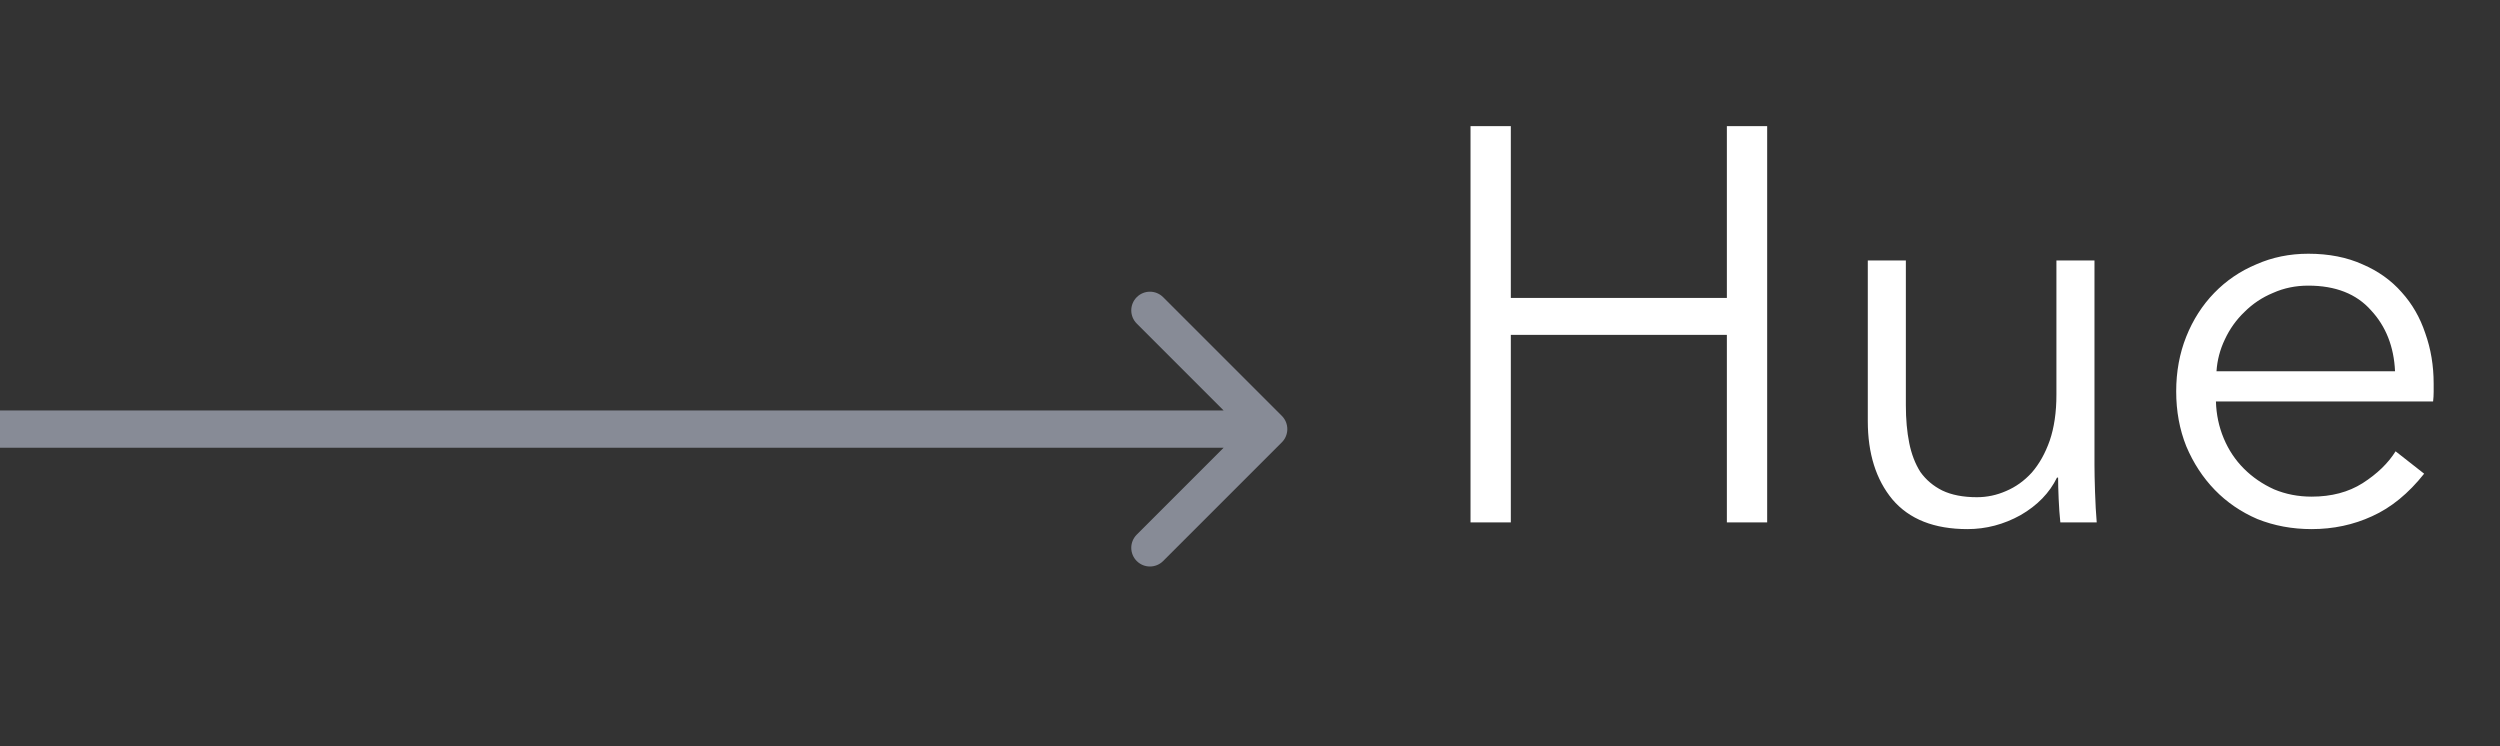 <svg width="67" height="20" viewBox="0 0 67 20" fill="none" xmlns="http://www.w3.org/2000/svg">
<rect x="0" y="0" width="67" height="20" fill="#333333" stroke="none"/>
<path d="M39.41 3.38H40.49V7.985H46.28V3.38H47.36V14H46.28V8.975H40.49V14H39.41V3.38ZM55.217 14C55.197 13.81 55.182 13.6 55.172 13.37C55.162 13.14 55.157 12.95 55.157 12.8H55.127C54.927 13.21 54.602 13.545 54.152 13.805C53.702 14.055 53.227 14.18 52.727 14.18C51.837 14.18 51.167 13.915 50.717 13.385C50.277 12.855 50.057 12.155 50.057 11.285V6.98H51.077V10.865C51.077 11.235 51.107 11.57 51.167 11.87C51.227 12.17 51.327 12.43 51.467 12.65C51.617 12.86 51.812 13.025 52.052 13.145C52.302 13.265 52.612 13.325 52.982 13.325C53.252 13.325 53.512 13.27 53.762 13.16C54.022 13.05 54.252 12.885 54.452 12.665C54.652 12.435 54.812 12.15 54.932 11.81C55.052 11.46 55.112 11.05 55.112 10.58V6.98H56.132V12.455C56.132 12.645 56.137 12.89 56.147 13.19C56.157 13.49 56.172 13.76 56.192 14H55.217ZM64.187 9.95C64.157 9.29 63.942 8.745 63.542 8.315C63.152 7.875 62.592 7.655 61.862 7.655C61.522 7.655 61.207 7.72 60.917 7.85C60.627 7.97 60.372 8.14 60.152 8.36C59.932 8.57 59.757 8.815 59.627 9.095C59.497 9.365 59.422 9.65 59.402 9.95H64.187ZM65.222 10.28C65.222 10.35 65.222 10.425 65.222 10.505C65.222 10.585 65.217 10.67 65.207 10.76H59.387C59.397 11.11 59.467 11.44 59.597 11.75C59.727 12.06 59.907 12.33 60.137 12.56C60.367 12.79 60.637 12.975 60.947 13.115C61.257 13.245 61.592 13.31 61.952 13.31C62.482 13.31 62.937 13.19 63.317 12.95C63.707 12.7 64.002 12.415 64.202 12.095L64.967 12.695C64.547 13.225 64.082 13.605 63.572 13.835C63.072 14.065 62.532 14.18 61.952 14.18C61.432 14.18 60.947 14.09 60.497 13.91C60.057 13.72 59.677 13.46 59.357 13.13C59.037 12.8 58.782 12.41 58.592 11.96C58.412 11.51 58.322 11.02 58.322 10.49C58.322 9.96 58.412 9.47 58.592 9.02C58.772 8.57 59.022 8.18 59.342 7.85C59.662 7.52 60.037 7.265 60.467 7.085C60.897 6.895 61.362 6.8 61.862 6.8C62.412 6.8 62.897 6.895 63.317 7.085C63.737 7.265 64.087 7.515 64.367 7.835C64.647 8.145 64.857 8.51 64.997 8.93C65.147 9.35 65.222 9.8 65.222 10.28Z" fill="white"/>
<path d="M34.354 11.854C34.549 11.658 34.549 11.342 34.354 11.146L31.172 7.964C30.976 7.769 30.66 7.769 30.465 7.964C30.269 8.16 30.269 8.476 30.465 8.672L33.293 11.5L30.465 14.328C30.269 14.524 30.269 14.84 30.465 15.036C30.66 15.231 30.976 15.231 31.172 15.036L34.354 11.854ZM0 11.5V12H34V11.5V11H0V11.5Z" fill="#878B96"/>
</svg>
